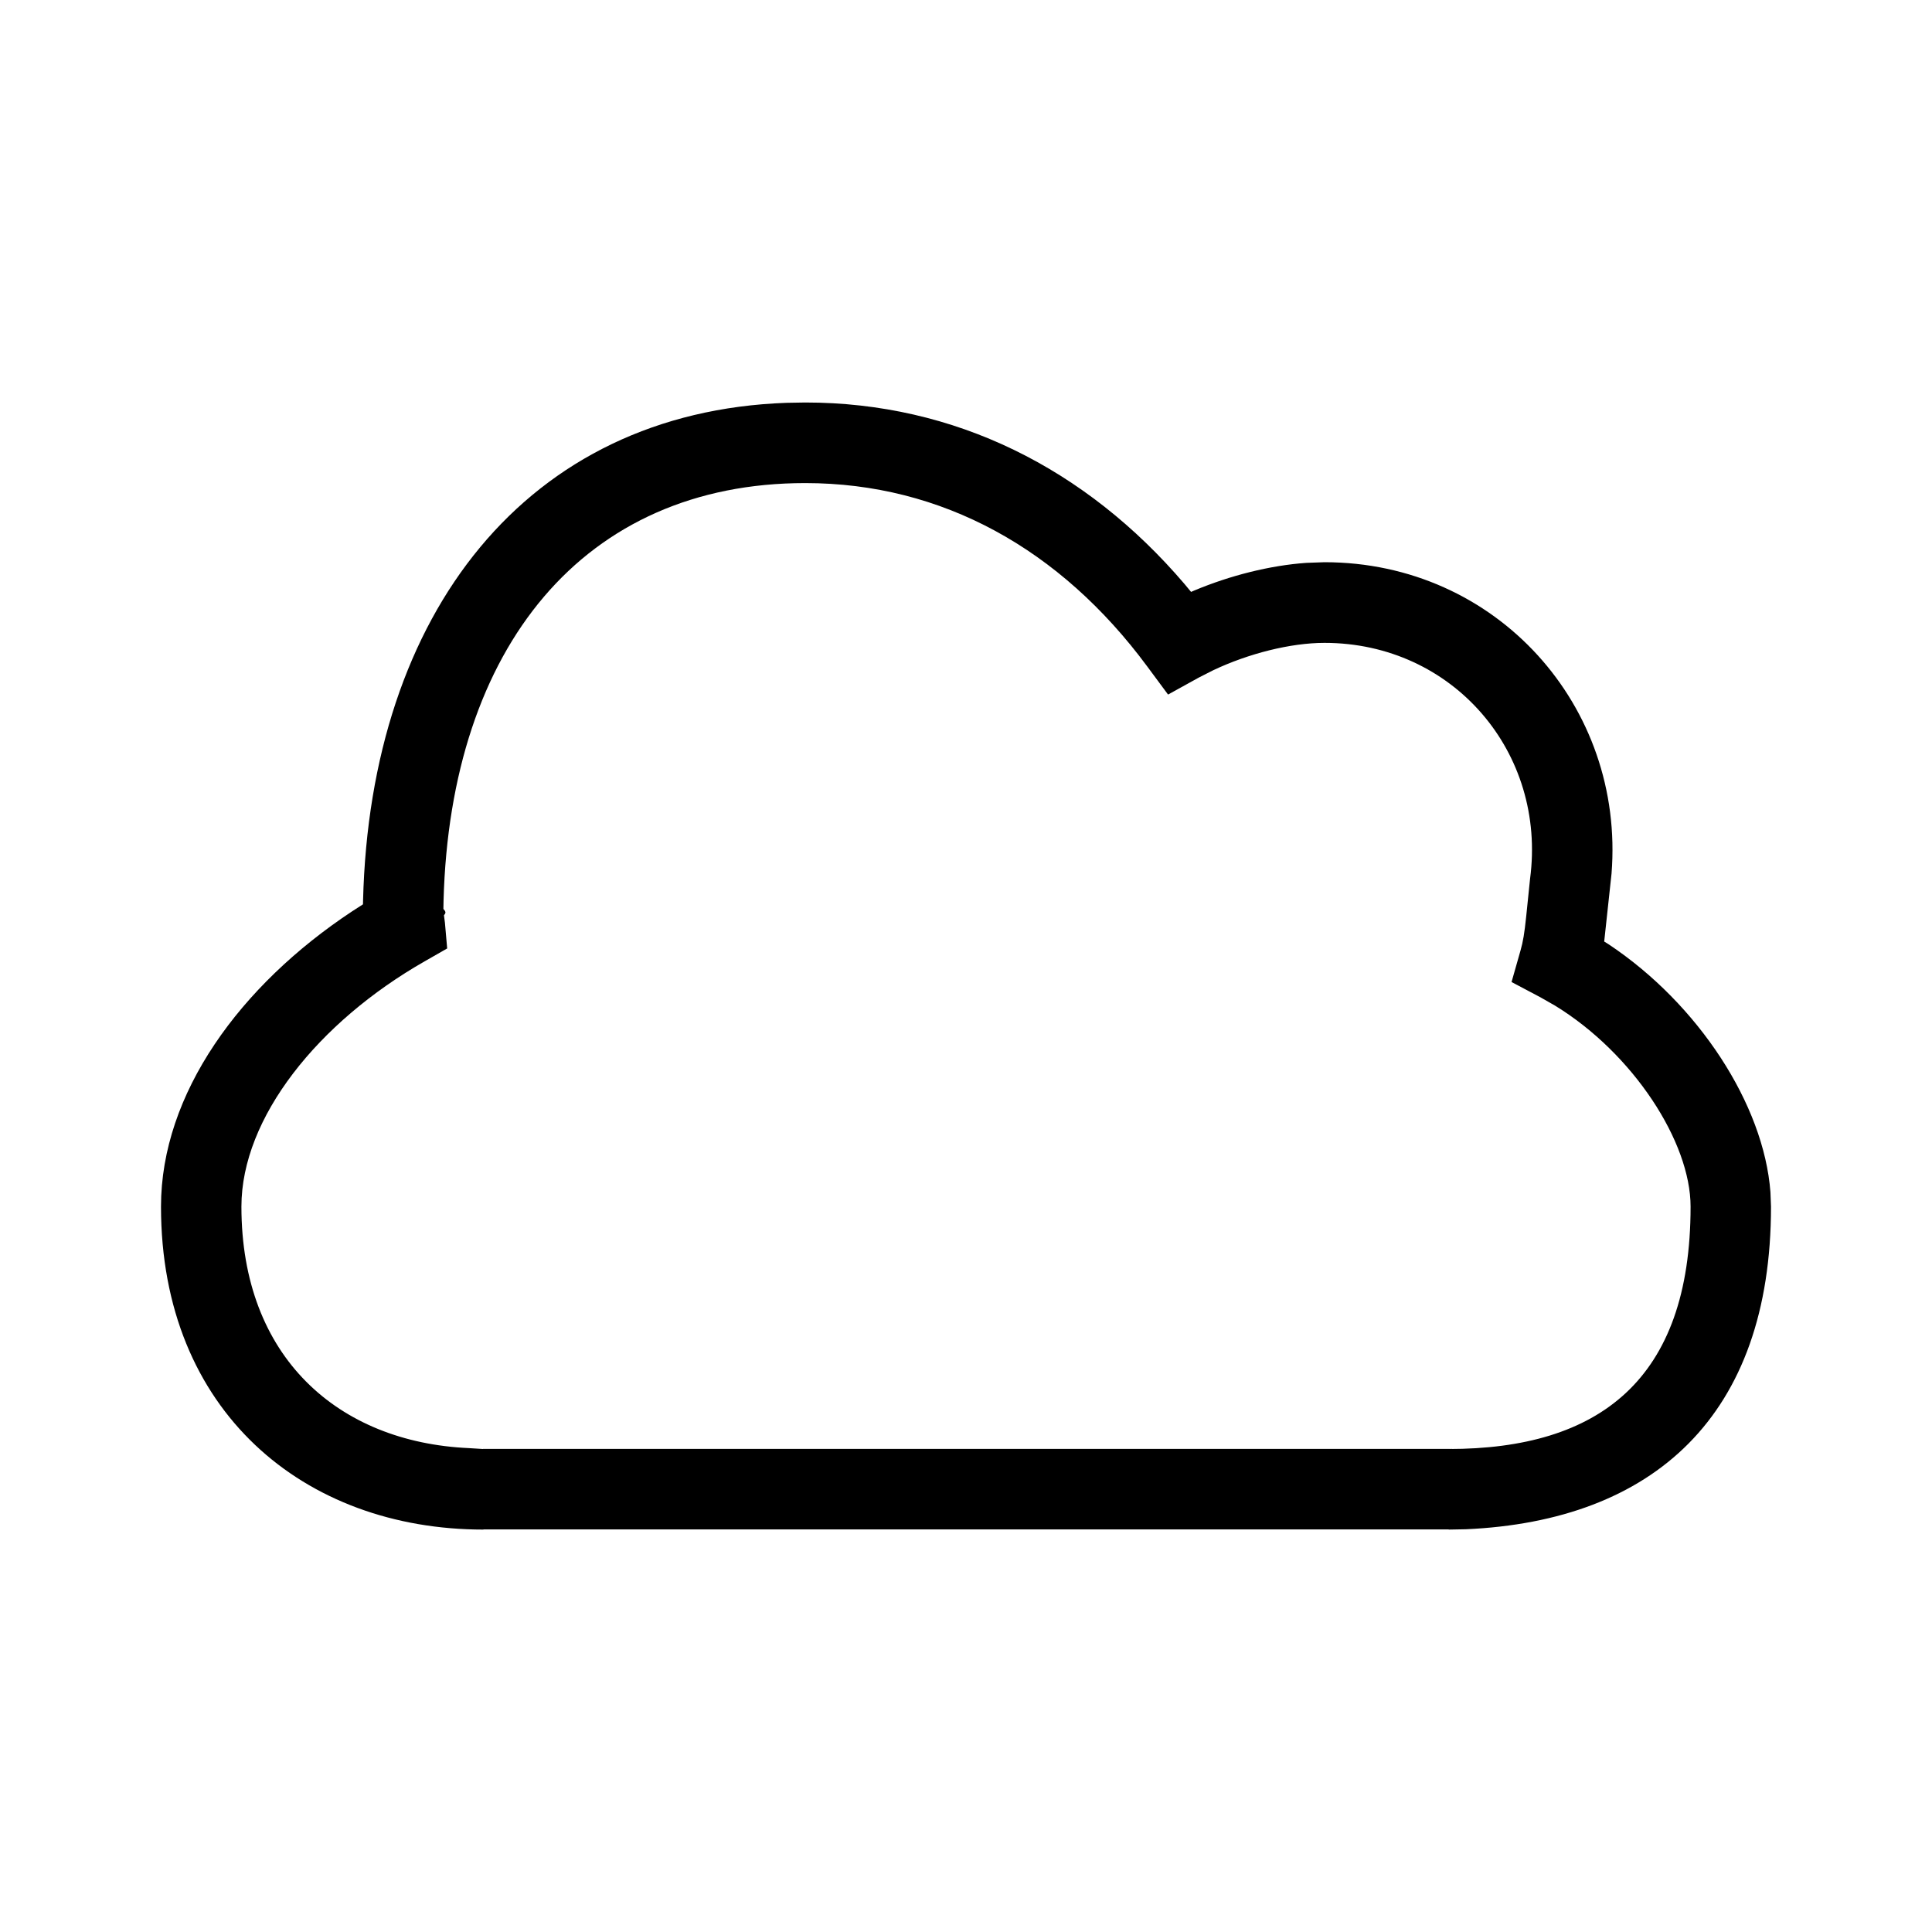<?xml version="1.0" encoding="UTF-8"?>
<svg width="24px" height="24px" viewBox="0 0 24 24" version="1.1" xmlns="http://www.w3.org/2000/svg" xmlns:xlink="http://www.w3.org/1999/xlink">
    <title>8BF498D5-0AED-4F22-BA21-053E5F19AEB0</title>
    <g id="Symbols" stroke="none" stroke-width="1" fill="none" fill-rule="evenodd">
        <g id="1.-Icons/1.-System/Cloud" fill="#000000">
            <path d="M10.003,5 C11.861,5 13.488,5.818 14.714,7.254 L14.796,7.353 L14.837,7.335 C15.282,7.149 15.774,7.024 16.229,6.992 L16.453,6.984 C18.592,6.984 20.185,8.772 20.019,10.853 L19.928,11.696 L19.984,11.731 C21.098,12.473 21.911,13.72 21.993,14.809 L22,14.989 C22,17.59 20.539,18.893 18.21,18.997 L17.996,19.001 L17.996,18.999 L6.005,18.999 L6.006,19.001 C3.782,19.001 2,17.534 2,14.989 C2,13.585 2.984,12.24 4.374,11.321 L4.509,11.234 L4.51,11.188 C4.599,7.608 6.55,5.118 9.771,5.004 L10.003,5 Z M21.001,14.989 C21.001,14.185 20.288,13.088 19.32,12.494 L19.136,12.389 L18.777,12.199 L18.888,11.809 C18.92,11.698 18.937,11.593 18.958,11.393 L19.007,10.917 C19.215,9.348 18.05,7.986 16.453,7.986 C16.031,7.986 15.509,8.119 15.073,8.325 L14.892,8.417 L14.51,8.628 L14.25,8.277 C13.173,6.822 11.704,6.001 10.003,6.001 C7.254,6.001 5.595,8.036 5.51,11.187 L5.508,11.291 C5.54,11.325 5.537,11.34 5.524,11.358 L5.515,11.37 L5.527,11.462 L5.555,11.782 L5.277,11.941 C3.955,12.695 2.999,13.883 2.999,14.989 C2.999,16.862 4.204,17.916 5.824,17.989 L6,18 L6,17.999 L18.041,17.999 L17.996,18 C19.858,18 21.001,17.148 21.001,14.989 Z" id="Fill"></path>
        </g>
    </g>
</svg>